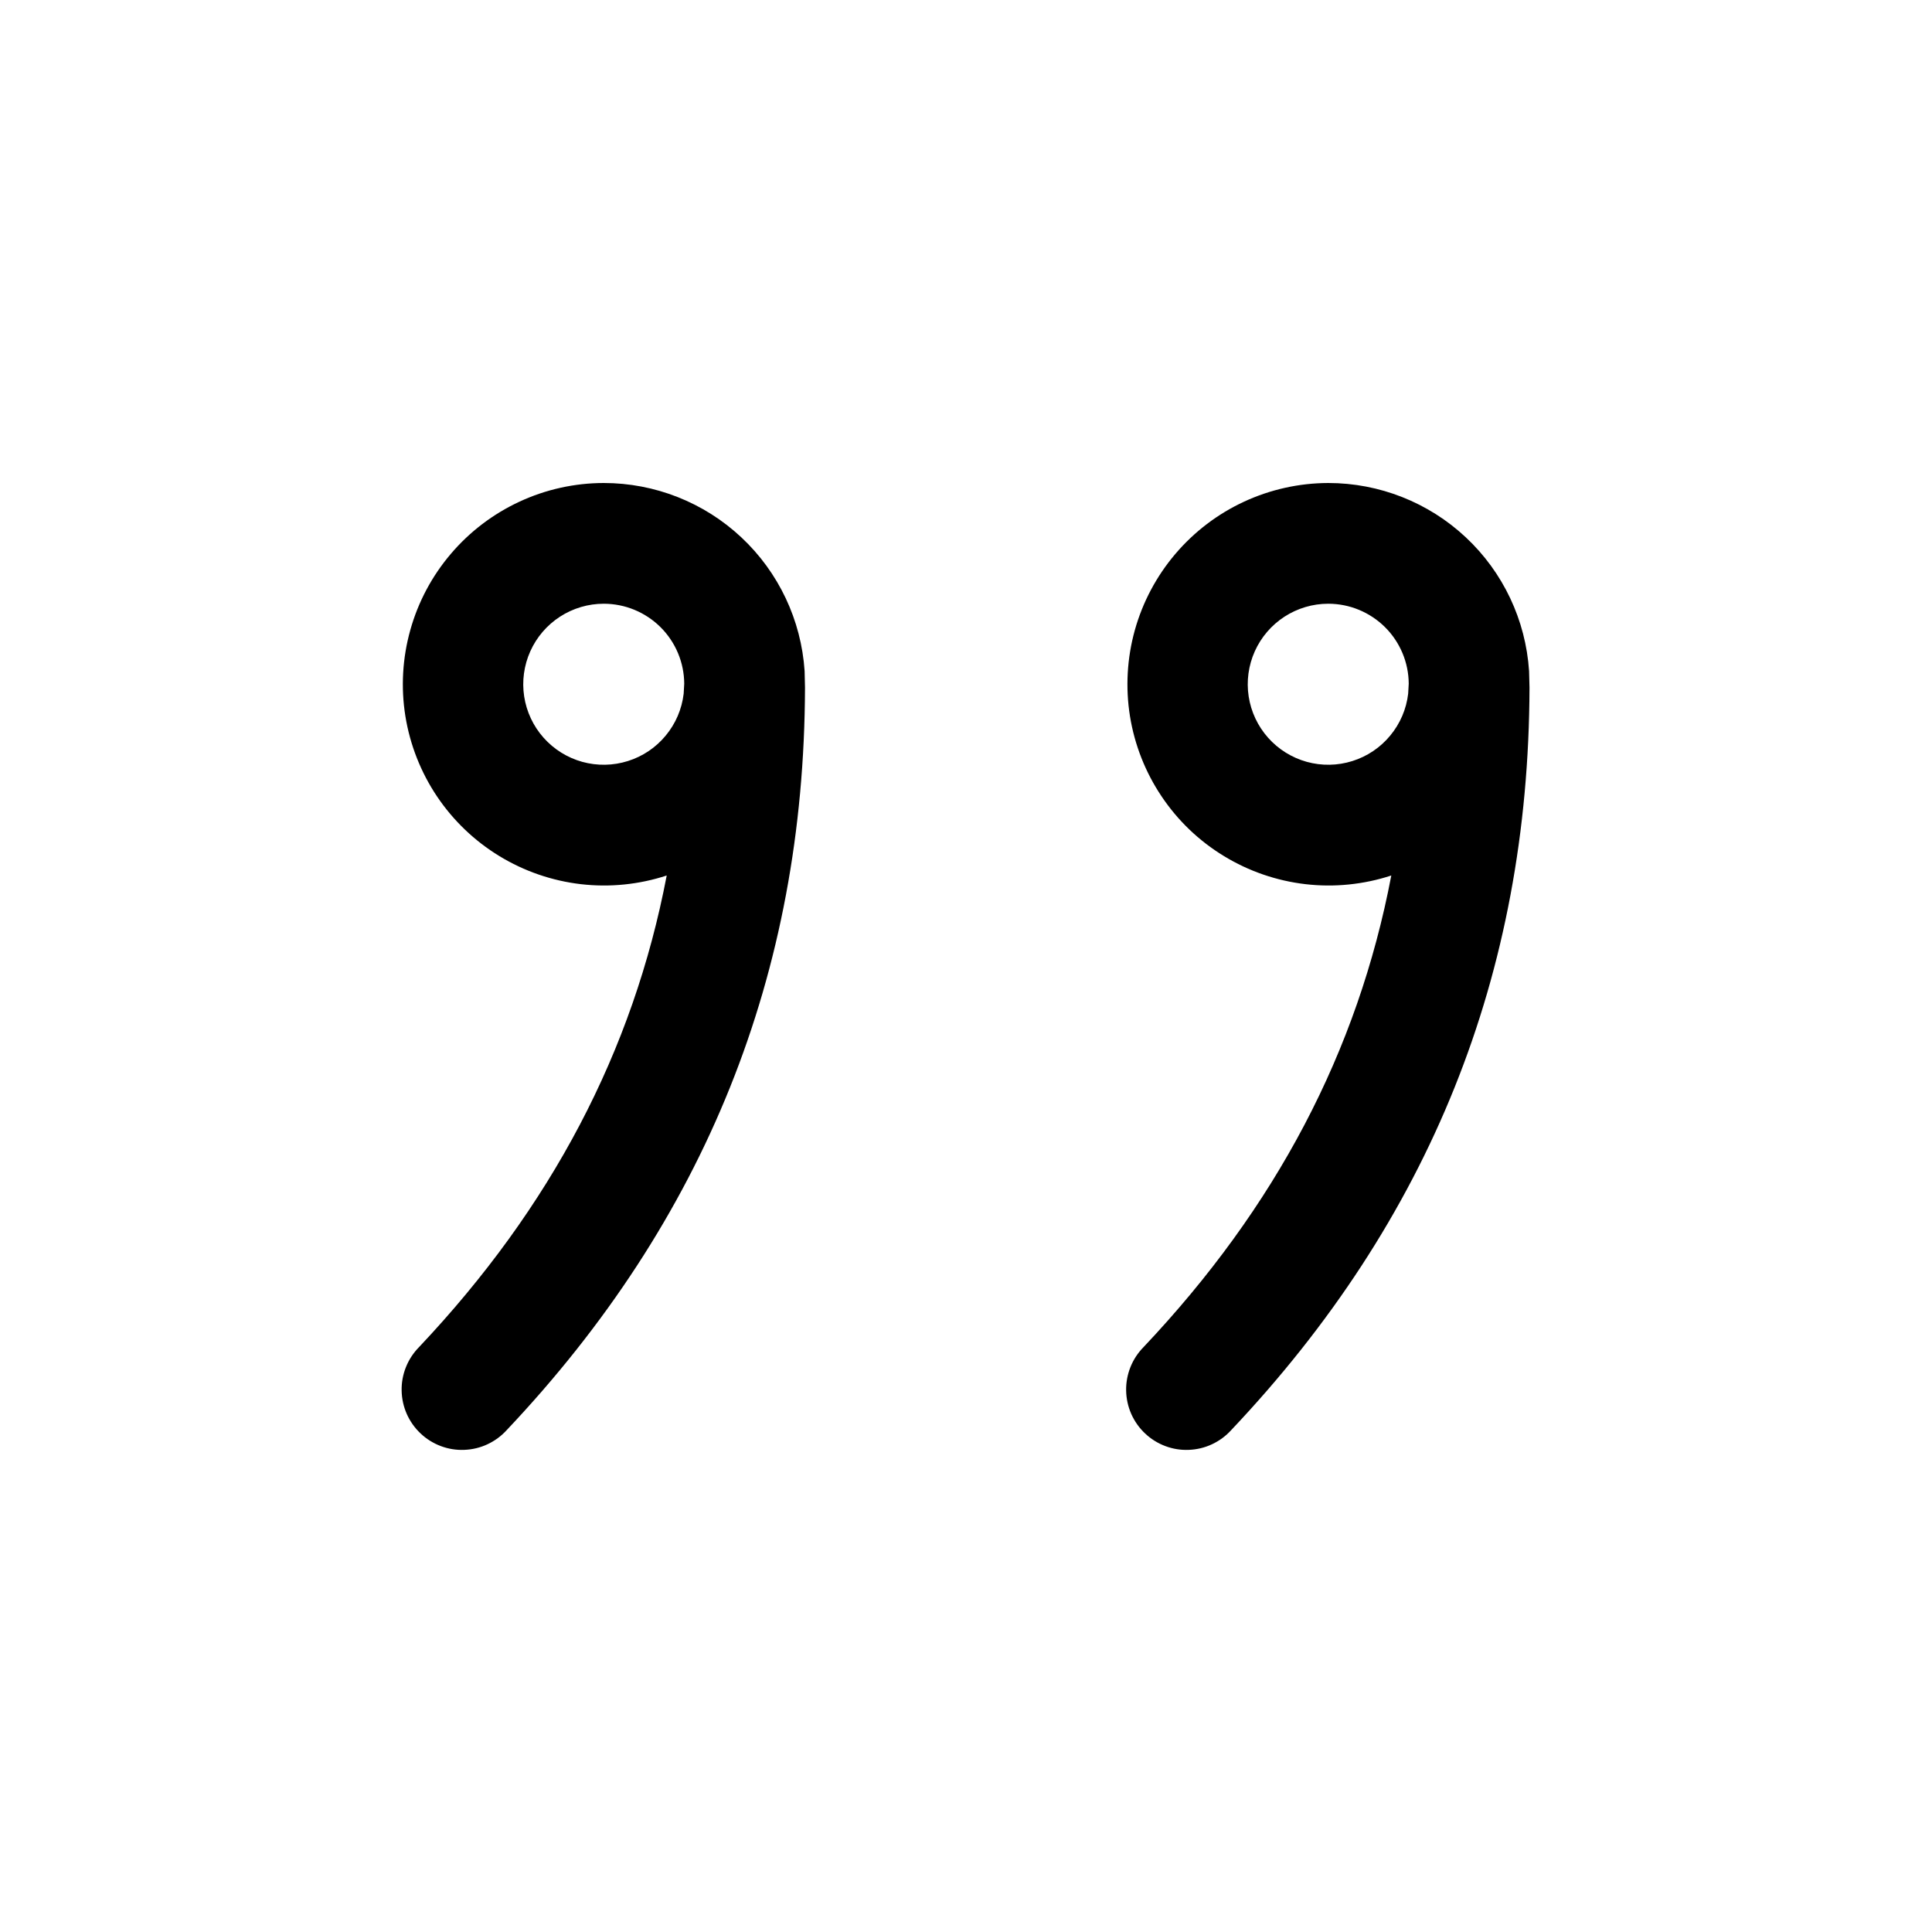 <svg width="45" height="45" viewBox="0 0 45 45" fill="none" xmlns="http://www.w3.org/2000/svg">
<path d="M14.062 11.25C15.252 11.25 16.398 11.702 17.267 12.516C18.136 13.329 18.662 14.443 18.741 15.63L18.75 16.016C18.731 22.682 16.425 28.418 11.803 33.309C11.677 33.448 11.525 33.56 11.356 33.639C11.186 33.719 11.002 33.763 10.815 33.77C10.628 33.778 10.442 33.748 10.267 33.682C10.091 33.616 9.931 33.516 9.795 33.387C9.659 33.259 9.55 33.104 9.474 32.933C9.399 32.762 9.358 32.577 9.355 32.39C9.351 32.203 9.385 32.017 9.455 31.843C9.524 31.67 9.628 31.511 9.759 31.378C12.834 28.121 14.747 24.489 15.529 20.392C14.885 20.603 14.203 20.672 13.529 20.594C12.856 20.515 12.208 20.292 11.63 19.939C11.051 19.586 10.556 19.112 10.178 18.549C9.801 17.987 9.55 17.349 9.442 16.68C9.335 16.011 9.374 15.326 9.557 14.674C9.739 14.021 10.062 13.416 10.501 12.9C10.94 12.384 11.486 11.969 12.101 11.684C12.715 11.399 13.385 11.251 14.062 11.25ZM30.937 11.25C32.127 11.25 33.273 11.702 34.142 12.516C35.011 13.329 35.537 14.443 35.615 15.63L35.625 16.016C35.606 22.691 33.304 28.418 28.678 33.309C28.552 33.448 28.4 33.56 28.231 33.639C28.061 33.719 27.877 33.763 27.69 33.77C27.503 33.778 27.317 33.748 27.142 33.682C26.966 33.616 26.806 33.516 26.67 33.387C26.534 33.259 26.425 33.104 26.349 32.933C26.274 32.762 26.233 32.577 26.23 32.39C26.226 32.203 26.261 32.017 26.33 31.843C26.399 31.67 26.503 31.511 26.634 31.378C29.715 28.119 31.625 24.493 32.406 20.392C31.762 20.603 31.079 20.672 30.407 20.594C29.733 20.515 29.085 20.292 28.507 19.939C27.928 19.587 27.433 19.113 27.056 18.55C26.678 17.988 26.427 17.35 26.319 16.681C26.212 16.012 26.251 15.327 26.433 14.675C26.616 14.022 26.938 13.417 27.377 12.901C27.816 12.385 28.361 11.97 28.976 11.685C29.591 11.4 30.26 11.252 30.937 11.25ZM14.062 14.062C13.701 14.062 13.347 14.167 13.044 14.363C12.74 14.56 12.5 14.84 12.352 15.169C12.204 15.499 12.154 15.865 12.209 16.222C12.264 16.579 12.421 16.913 12.661 17.183C12.901 17.453 13.214 17.648 13.562 17.745C13.911 17.841 14.28 17.835 14.625 17.726C14.97 17.618 15.276 17.412 15.506 17.133C15.737 16.855 15.882 16.516 15.924 16.157L15.937 15.924C15.934 15.429 15.735 14.956 15.384 14.607C15.032 14.258 14.557 14.062 14.062 14.062ZM30.937 14.062C30.576 14.062 30.222 14.167 29.919 14.363C29.615 14.56 29.375 14.84 29.227 15.169C29.079 15.499 29.029 15.865 29.084 16.222C29.139 16.579 29.296 16.913 29.536 17.183C29.776 17.453 30.089 17.648 30.438 17.745C30.786 17.841 31.155 17.835 31.5 17.726C31.845 17.618 32.151 17.412 32.381 17.133C32.612 16.855 32.757 16.516 32.799 16.157L32.812 15.924C32.809 15.429 32.61 14.956 32.259 14.607C31.907 14.258 31.432 14.062 30.937 14.062Z" fill="black"/>
</svg>
